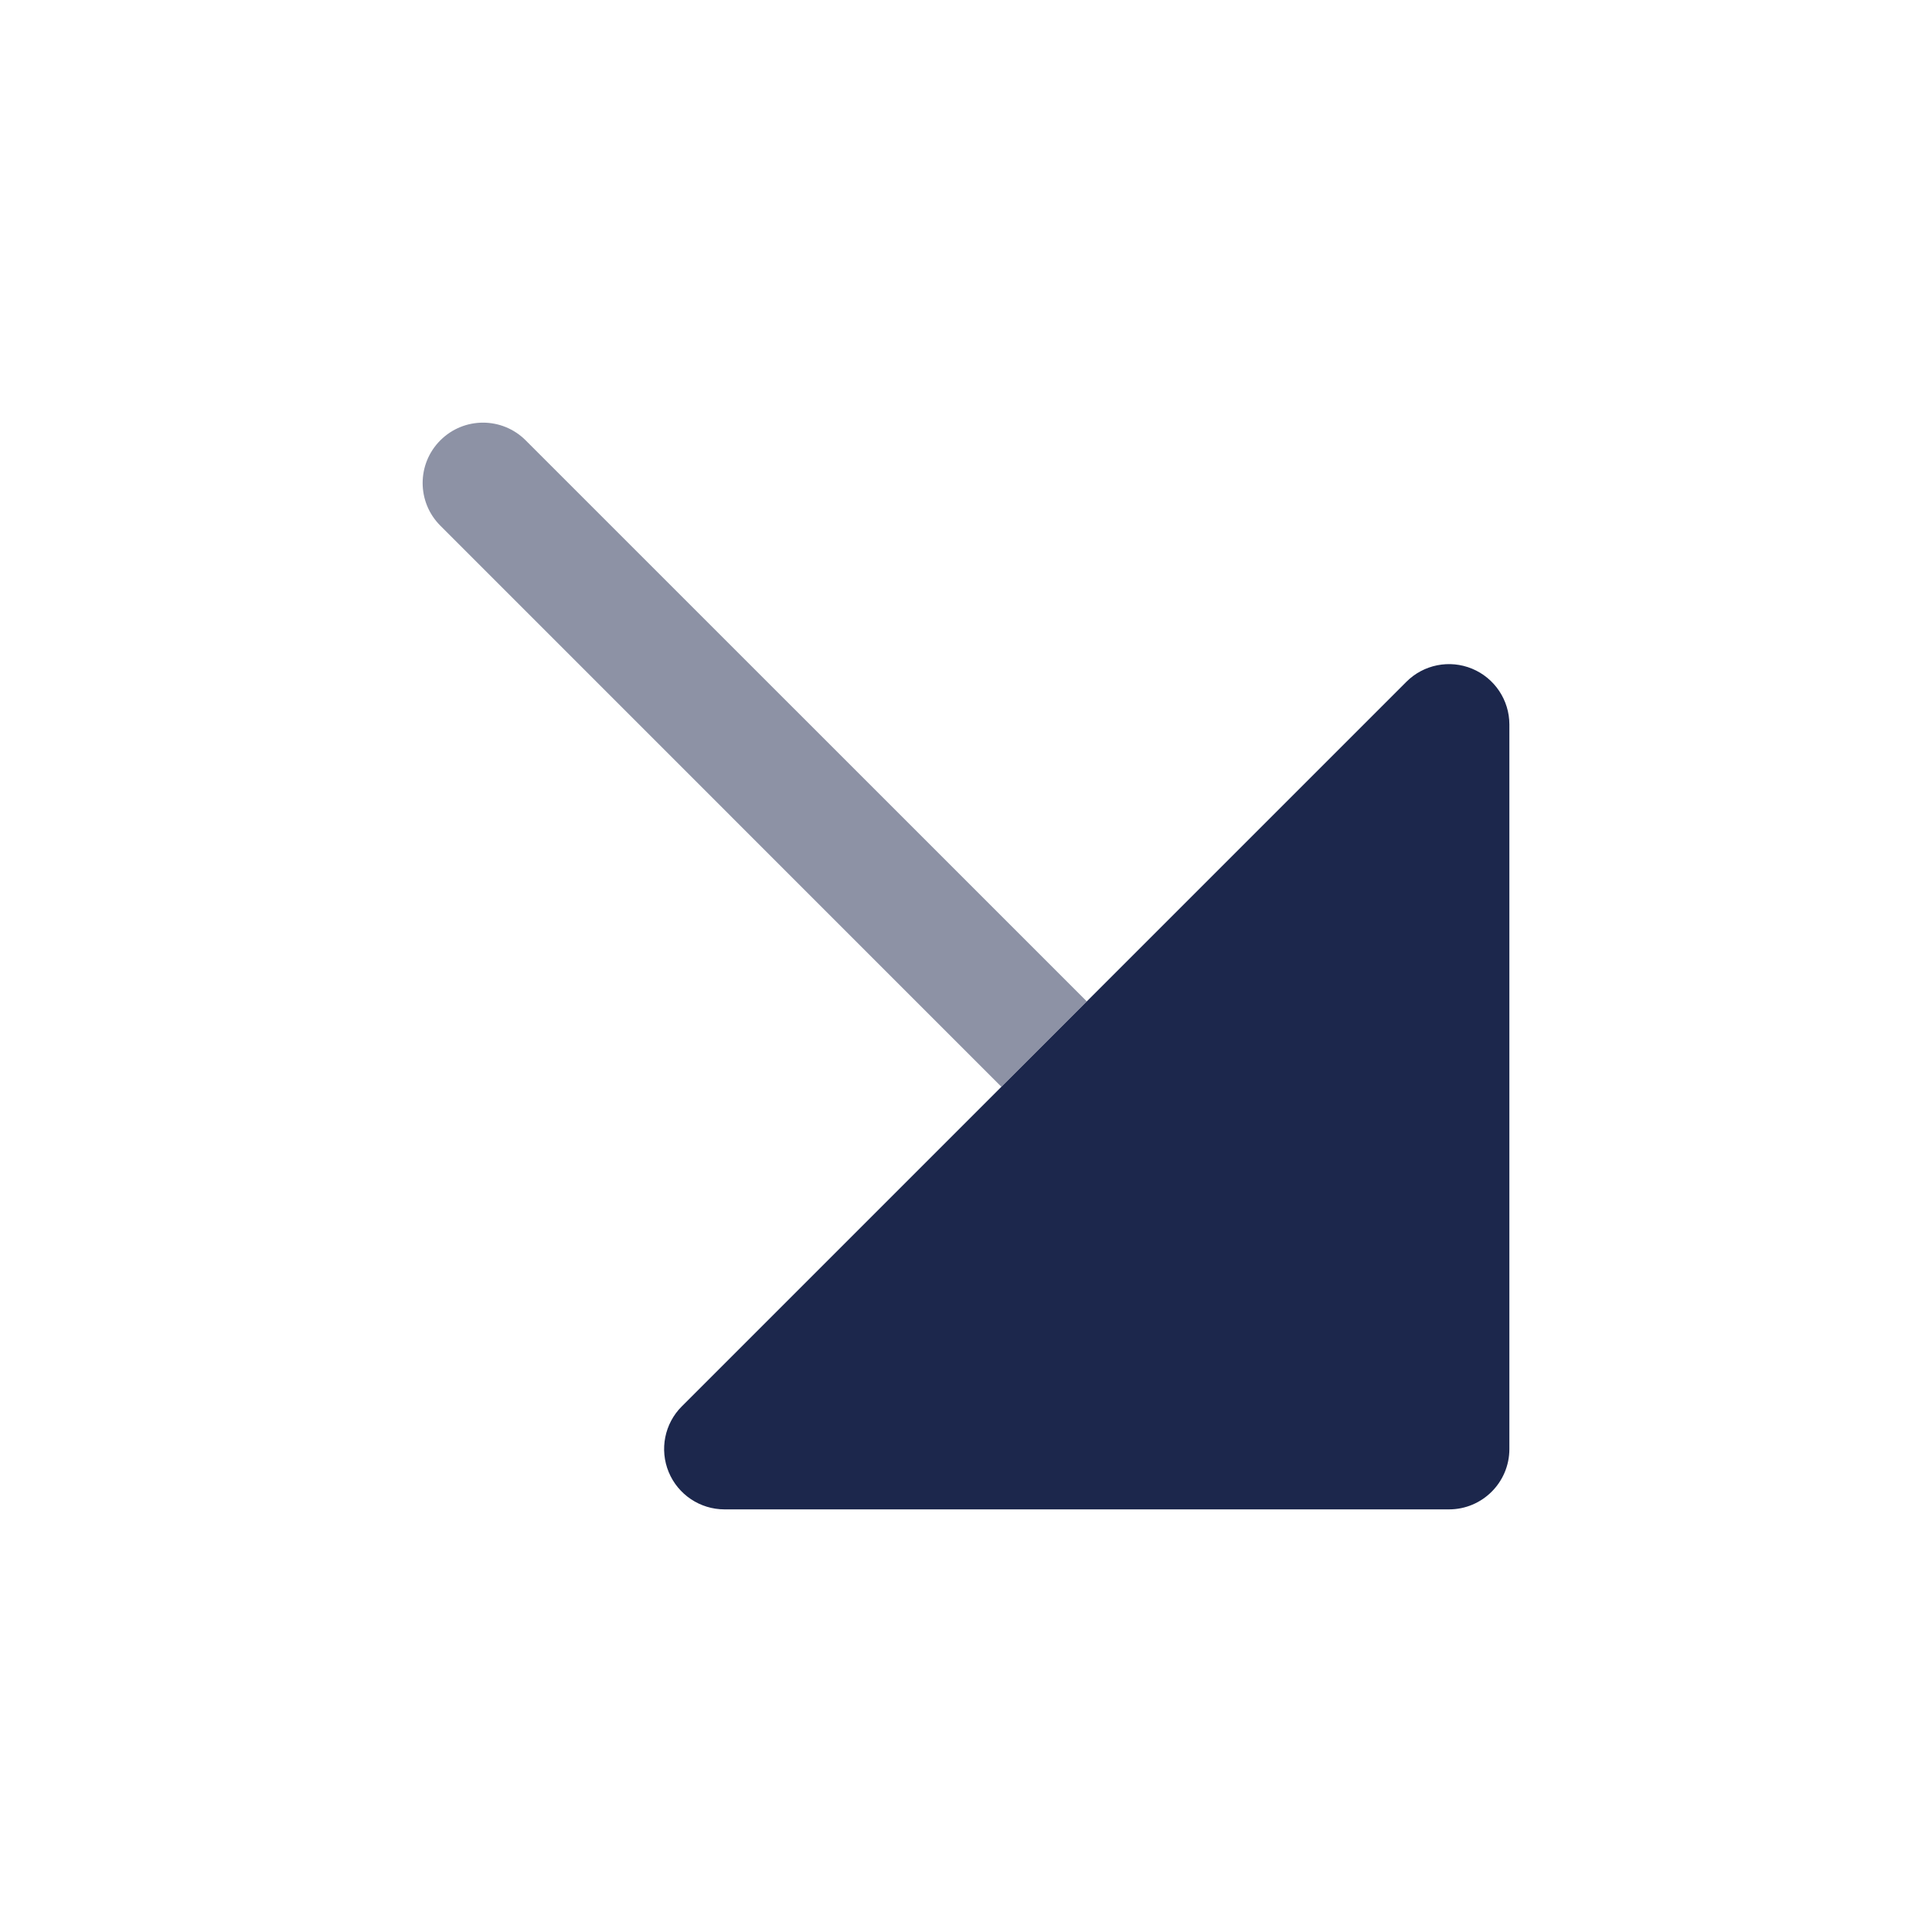 <?xml version="1.0" encoding="utf-8"?><!-- Uploaded to: SVG Repo, www.svgrepo.com, Generator: SVG Repo Mixer Tools -->
<svg width="800px" height="800px" viewBox="0 0 24 24" fill="none" xmlns="http://www.w3.org/2000/svg">
<path fill-rule="evenodd" clip-rule="evenodd" d="M17.47 8.47C17.684 8.255 18.007 8.191 18.287 8.307C18.567 8.423 18.75 8.697 18.75 9V18C18.75 18.414 18.414 18.75 18 18.75L9 18.75C8.697 18.75 8.423 18.567 8.307 18.287C8.191 18.007 8.255 17.684 8.47 17.47L17.47 8.47Z" fill="#1C274C"/>
<path opacity="0.5" d="M5.47 6.53C5.177 6.237 5.177 5.763 5.47 5.47C5.763 5.177 6.237 5.177 6.53 5.47L13.5 12.439L12.439 13.5L5.47 6.53Z" fill="#1C274C"/>
</svg>